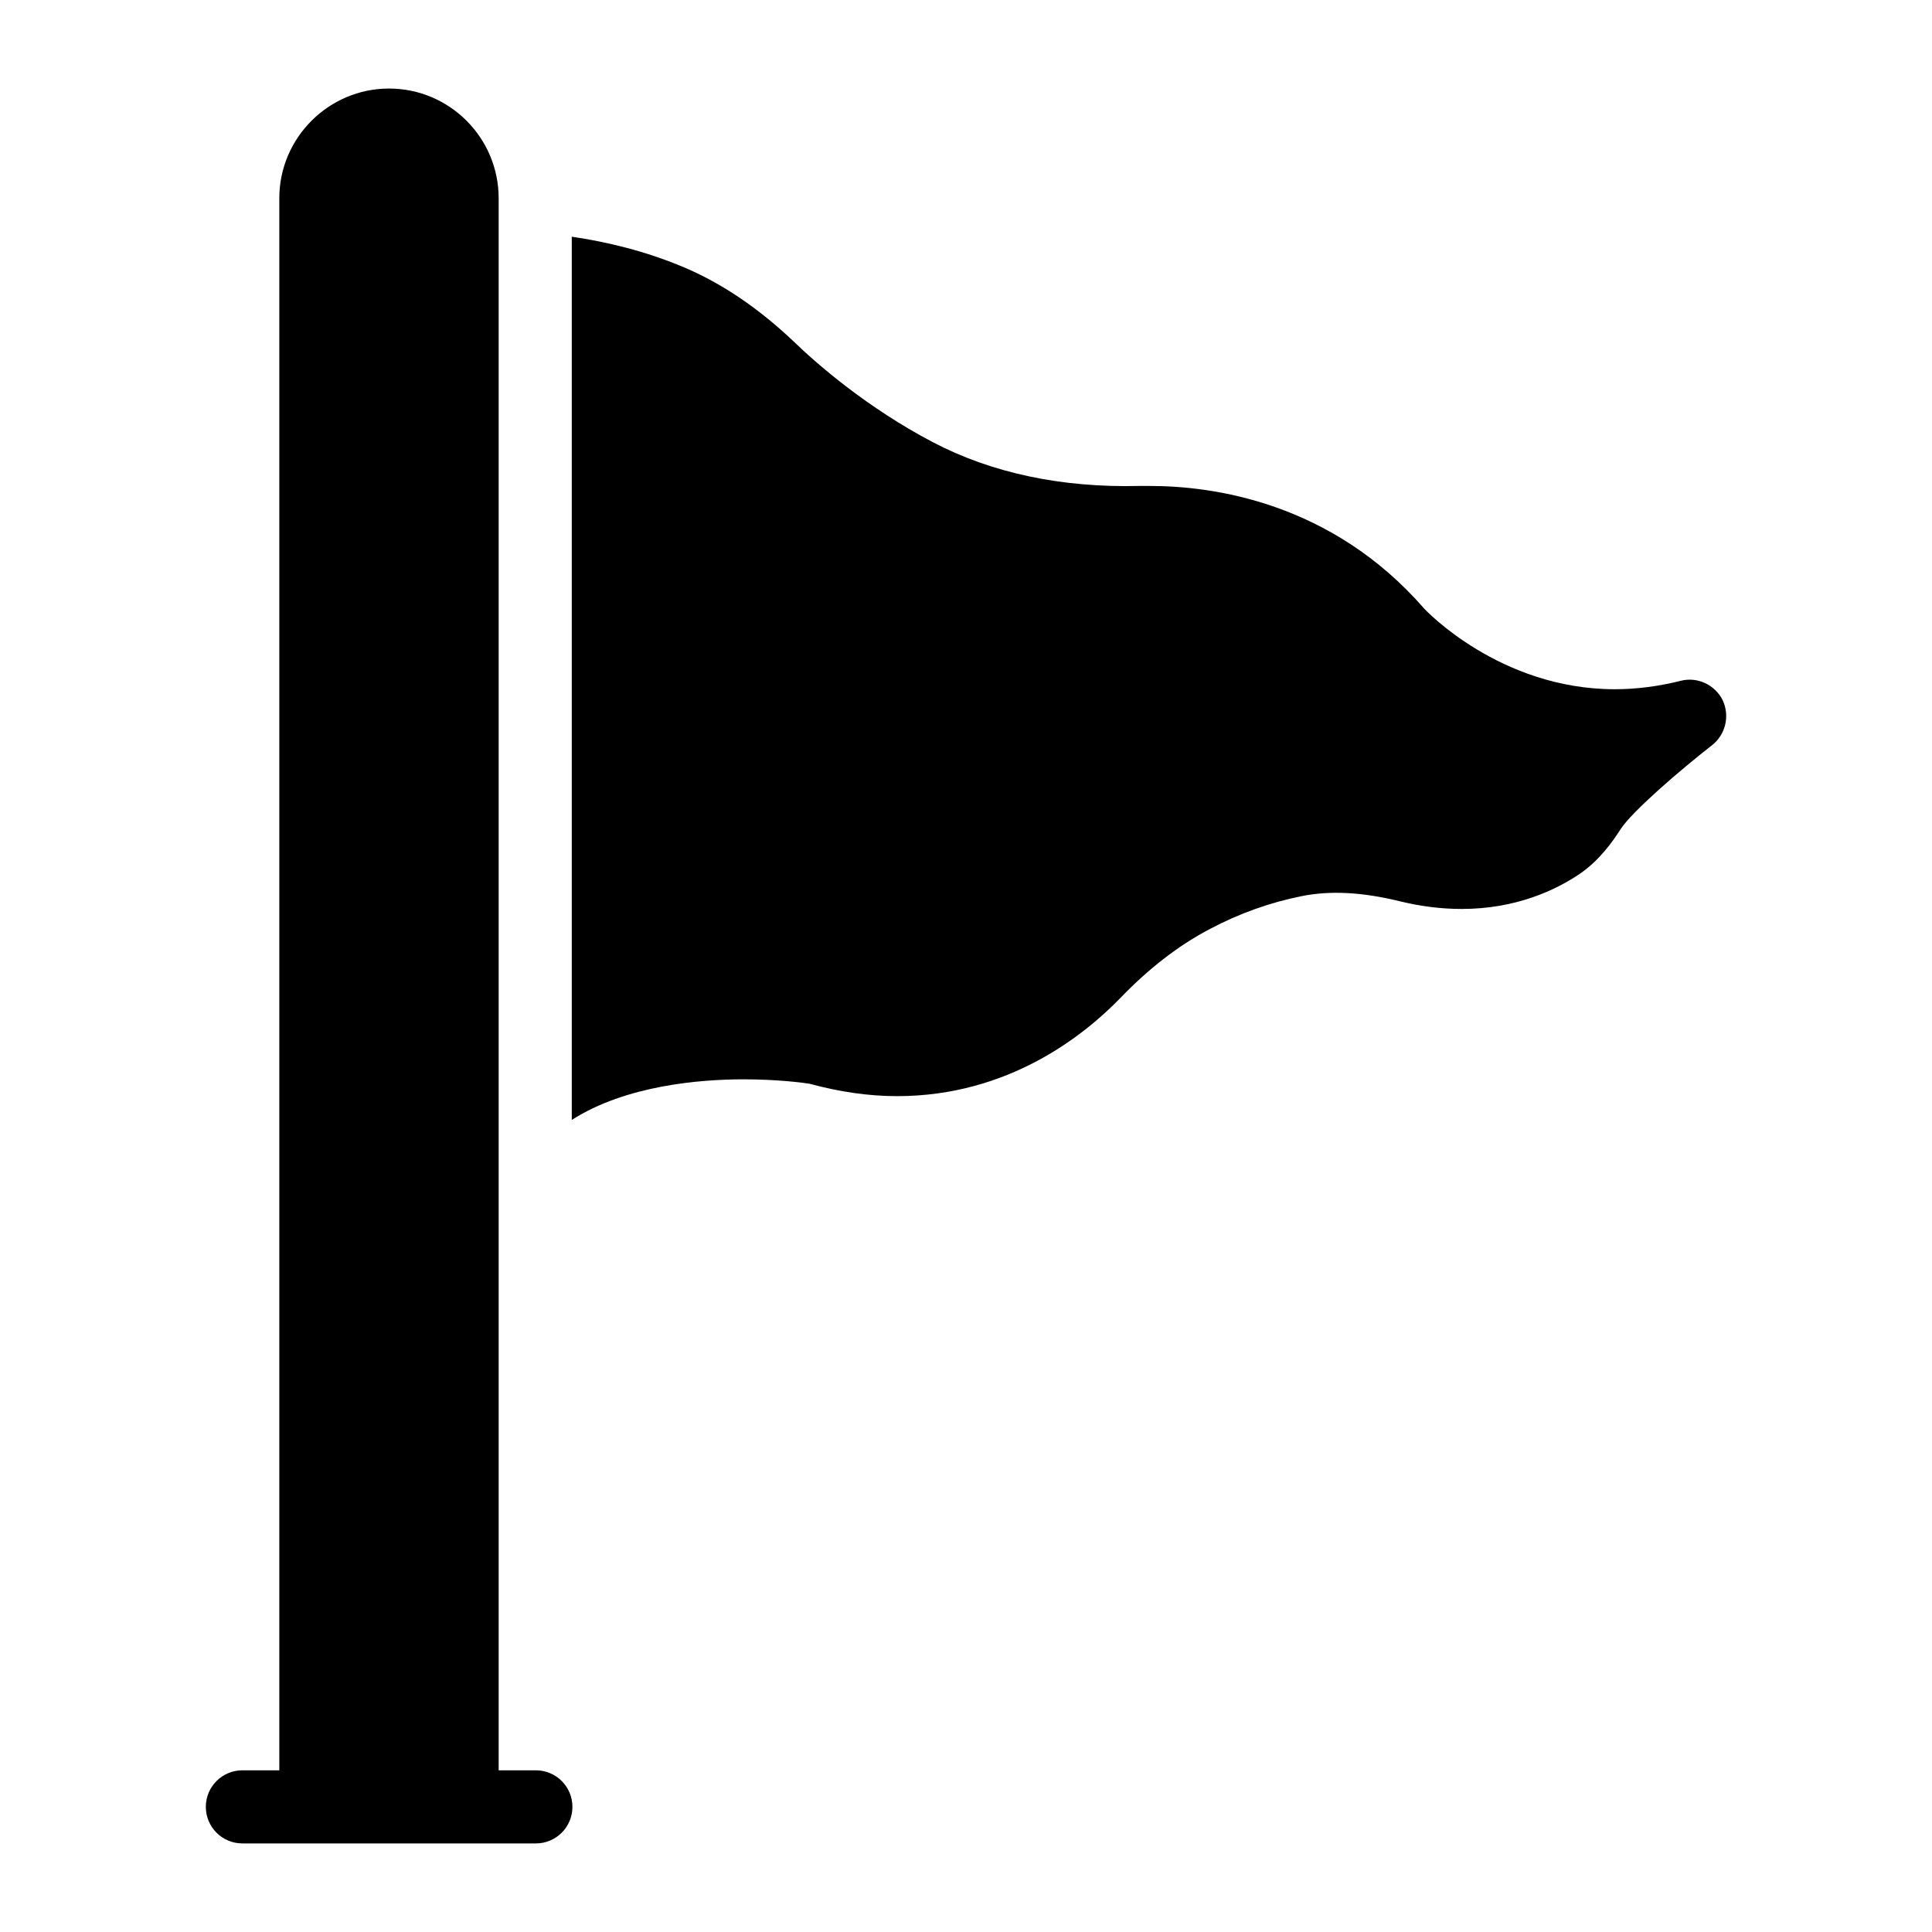 <?xml version="1.0" encoding="UTF-8"?>
<!-- Uploaded to: SVG Repo, www.svgrepo.com, Generator: SVG Repo Mixer Tools -->
<svg fill="#000000" width="800px" height="800px" version="1.1" viewBox="144 144 512 512" xmlns="http://www.w3.org/2000/svg">
 <g>
  <path d="m286.01 613.15h-9.859v-416.62c0-15.988-12.984-29.066-29.066-29.066-15.988 0-29.066 13.078-29.066 29.066v416.62h-9.785c-5.352 0-9.688 4.34-9.688 9.688 0 5.352 4.34 9.688 9.688 9.688h77.777c5.352 0 9.688-4.34 9.688-9.688 0.004-5.348-4.336-9.688-9.688-9.688z"/>
  <path d="m600.53 329.56c-2.035-4.07-6.684-6.297-11.141-5.133-5.812 1.453-11.723 2.227-17.438 2.227-30.617 0-50.383-21.219-50.477-21.316-24.707-28.387-56.195-32.555-72.762-32.555h-2.906c-20.445 0.484-38.949-3.391-54.645-11.625-17.344-9.105-30.617-20.637-36.914-26.742-9.211-8.719-18.898-15.309-28.977-19.57-10.281-4.34-20.523-6.769-29.746-8.113v234.06c14.305-9.148 33.926-10.762 45.535-10.762 8.816 0 15.598 0.871 17.441 1.164 7.848 2.133 15.598 3.293 23.254 3.293 29.648 0 49.703-16.277 59.102-25.965 7.461-7.75 15.406-13.953 23.738-18.312 7.848-4.168 16.082-7.074 24.32-8.719 7.656-1.551 16.18-1.066 26.062 1.355 5.523 1.355 11.047 2.035 16.375 2.035 14.438 0 24.996-5.039 31.293-9.301 5.231-3.586 8.621-8.43 10.754-11.723 3.004-4.746 15.984-15.891 24.32-22.379 3.582-2.812 4.746-7.754 2.809-11.918z"/>
 </g>
</svg>